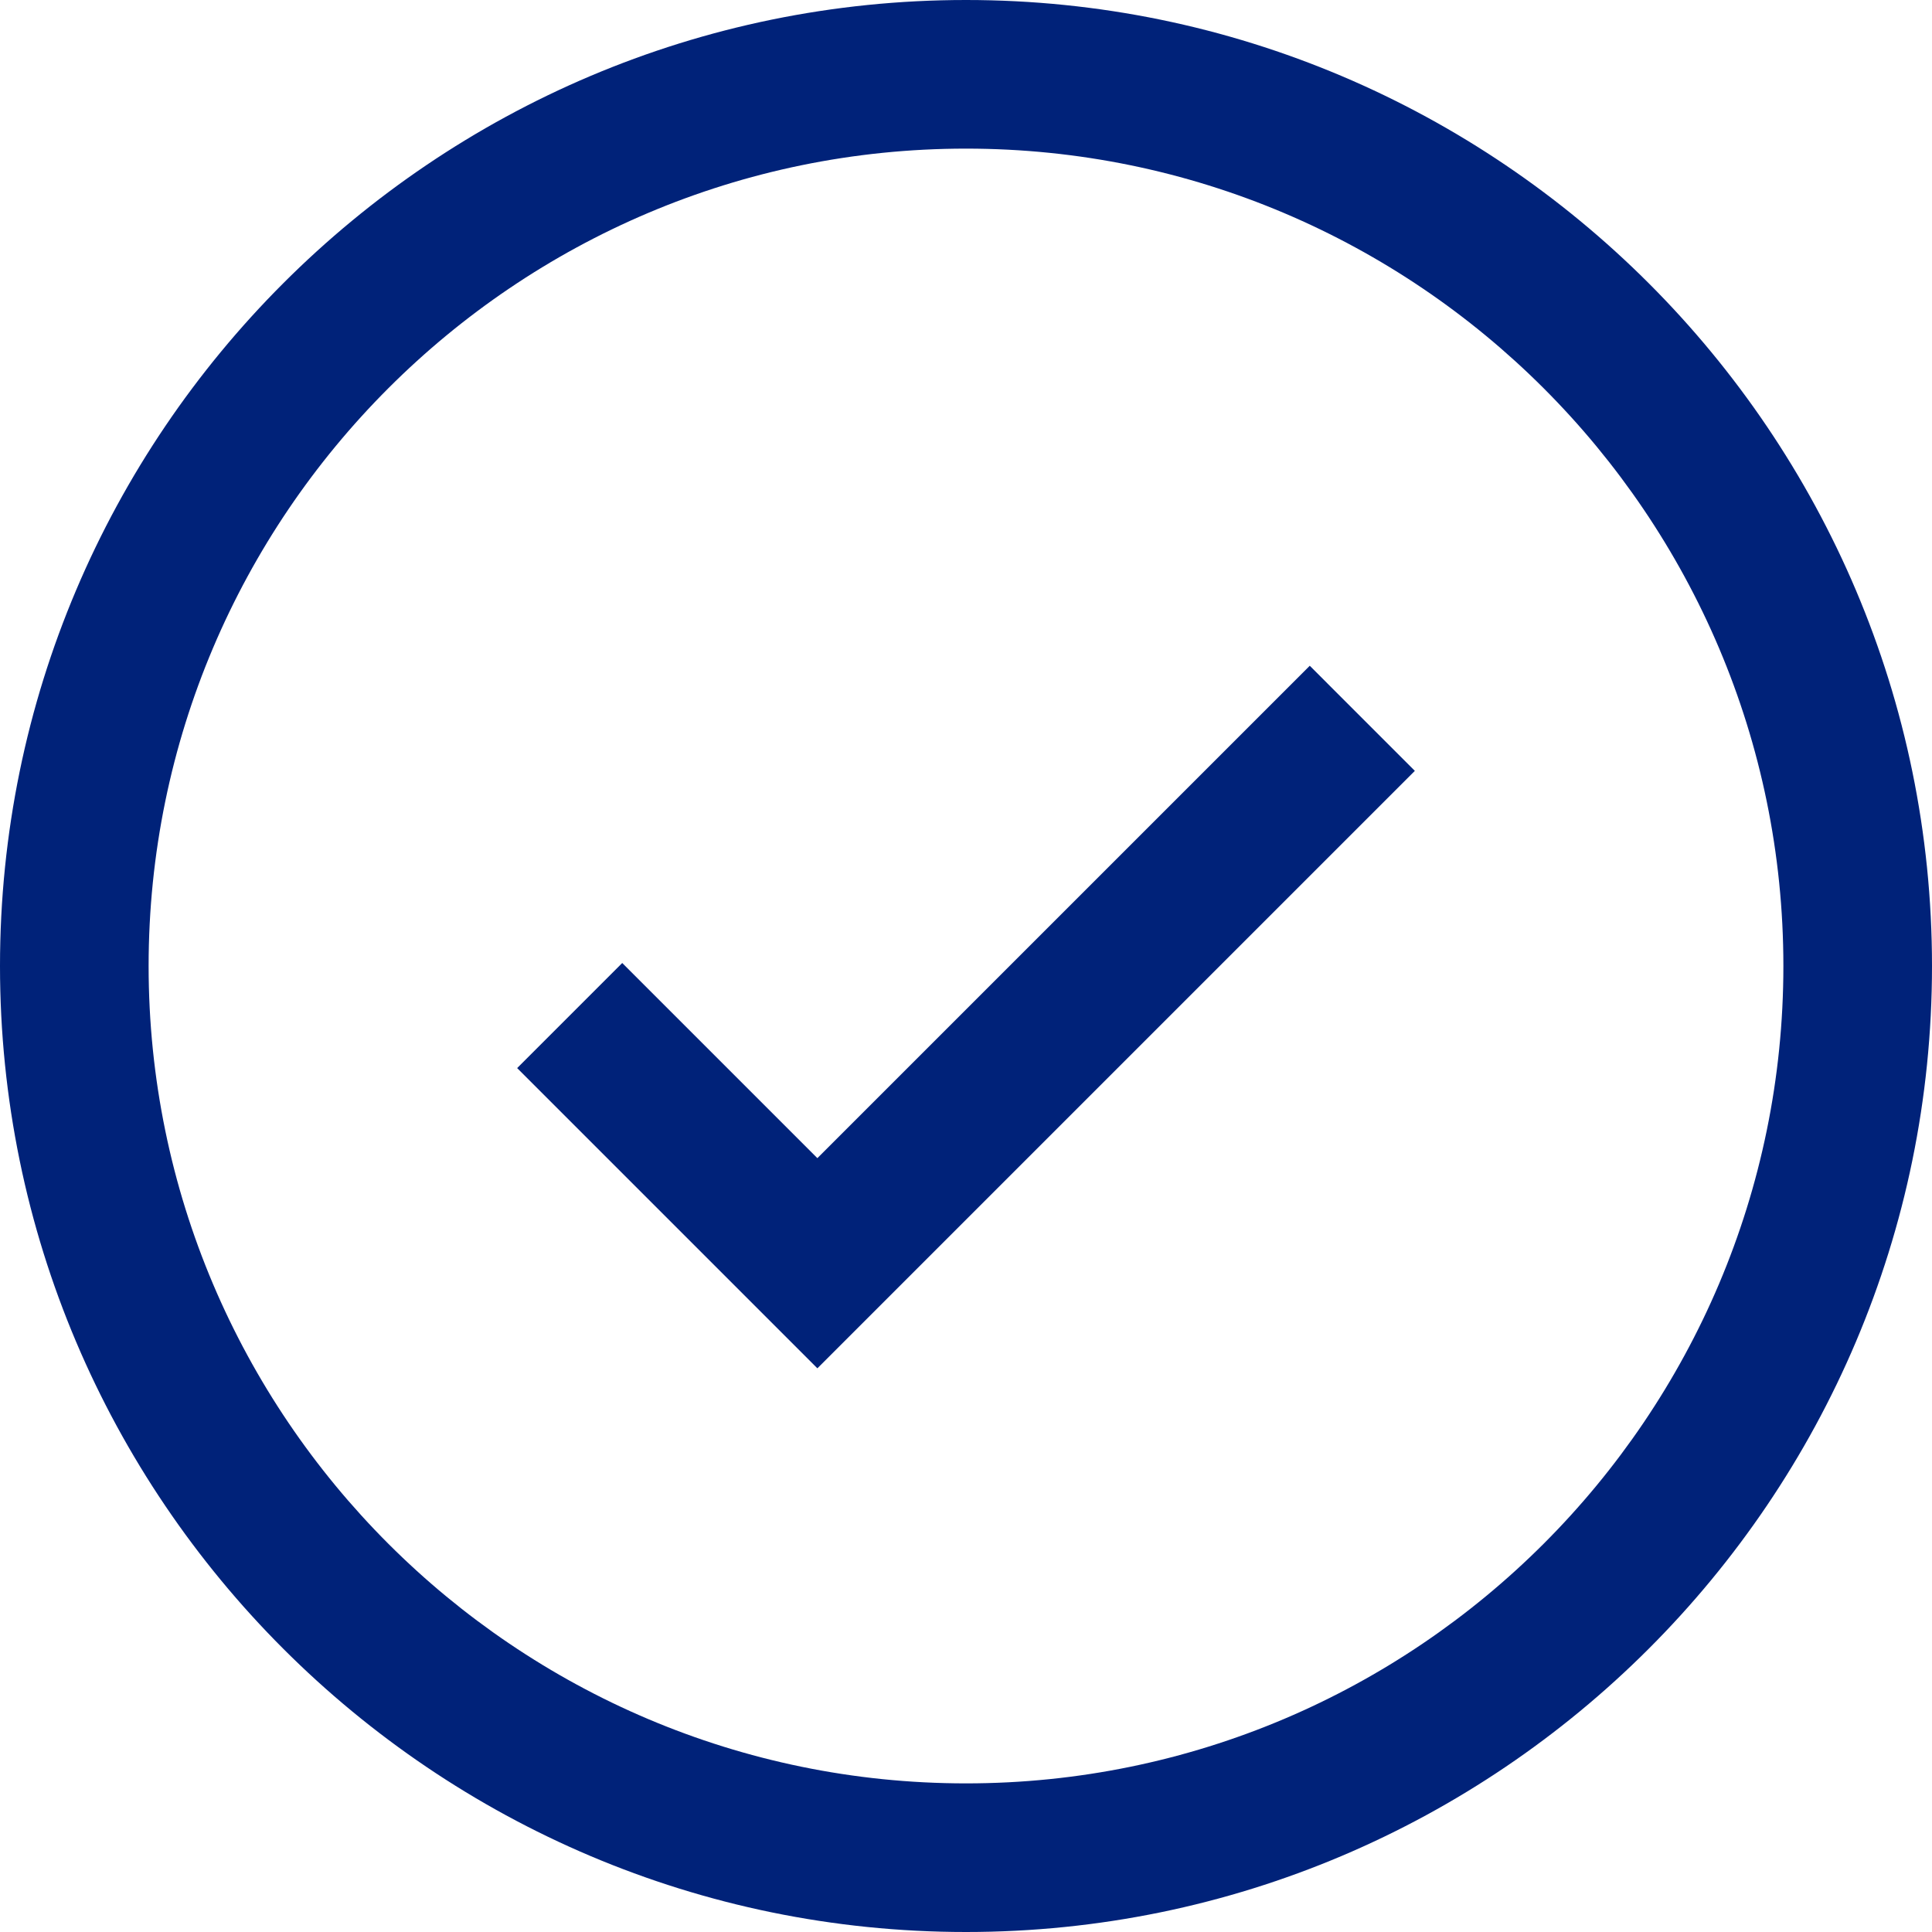 <svg width="512" height="512" viewBox="0 0 512 512" fill="none" xmlns="http://www.w3.org/2000/svg">
<g clip-path="url(#clip0_3446_4905)">
<path d="M256 0C114.842 0 0 114.842 0 256C0 397.158 114.842 512 256 512C397.158 512 512 397.158 512 256C512 114.842 397.158 0 256 0ZM256 472.615C136.558 472.615 39.385 375.441 39.385 256C39.385 136.559 136.558 39.385 256 39.385C375.442 39.385 472.615 136.558 472.615 256C472.615 375.442 375.442 472.615 256 472.615Z" fill="#002279"/>
<path d="M347.102 176.435L216.615 306.92L164.898 255.204L137.051 283.052L216.615 362.618L374.949 204.283L347.102 176.435Z" fill="#002279"/>
</g>
<defs>
<clipPath id="clip0_3446_4905">
<rect width="512" height="512" fill="white"/>
</clipPath>
</defs>
</svg>
